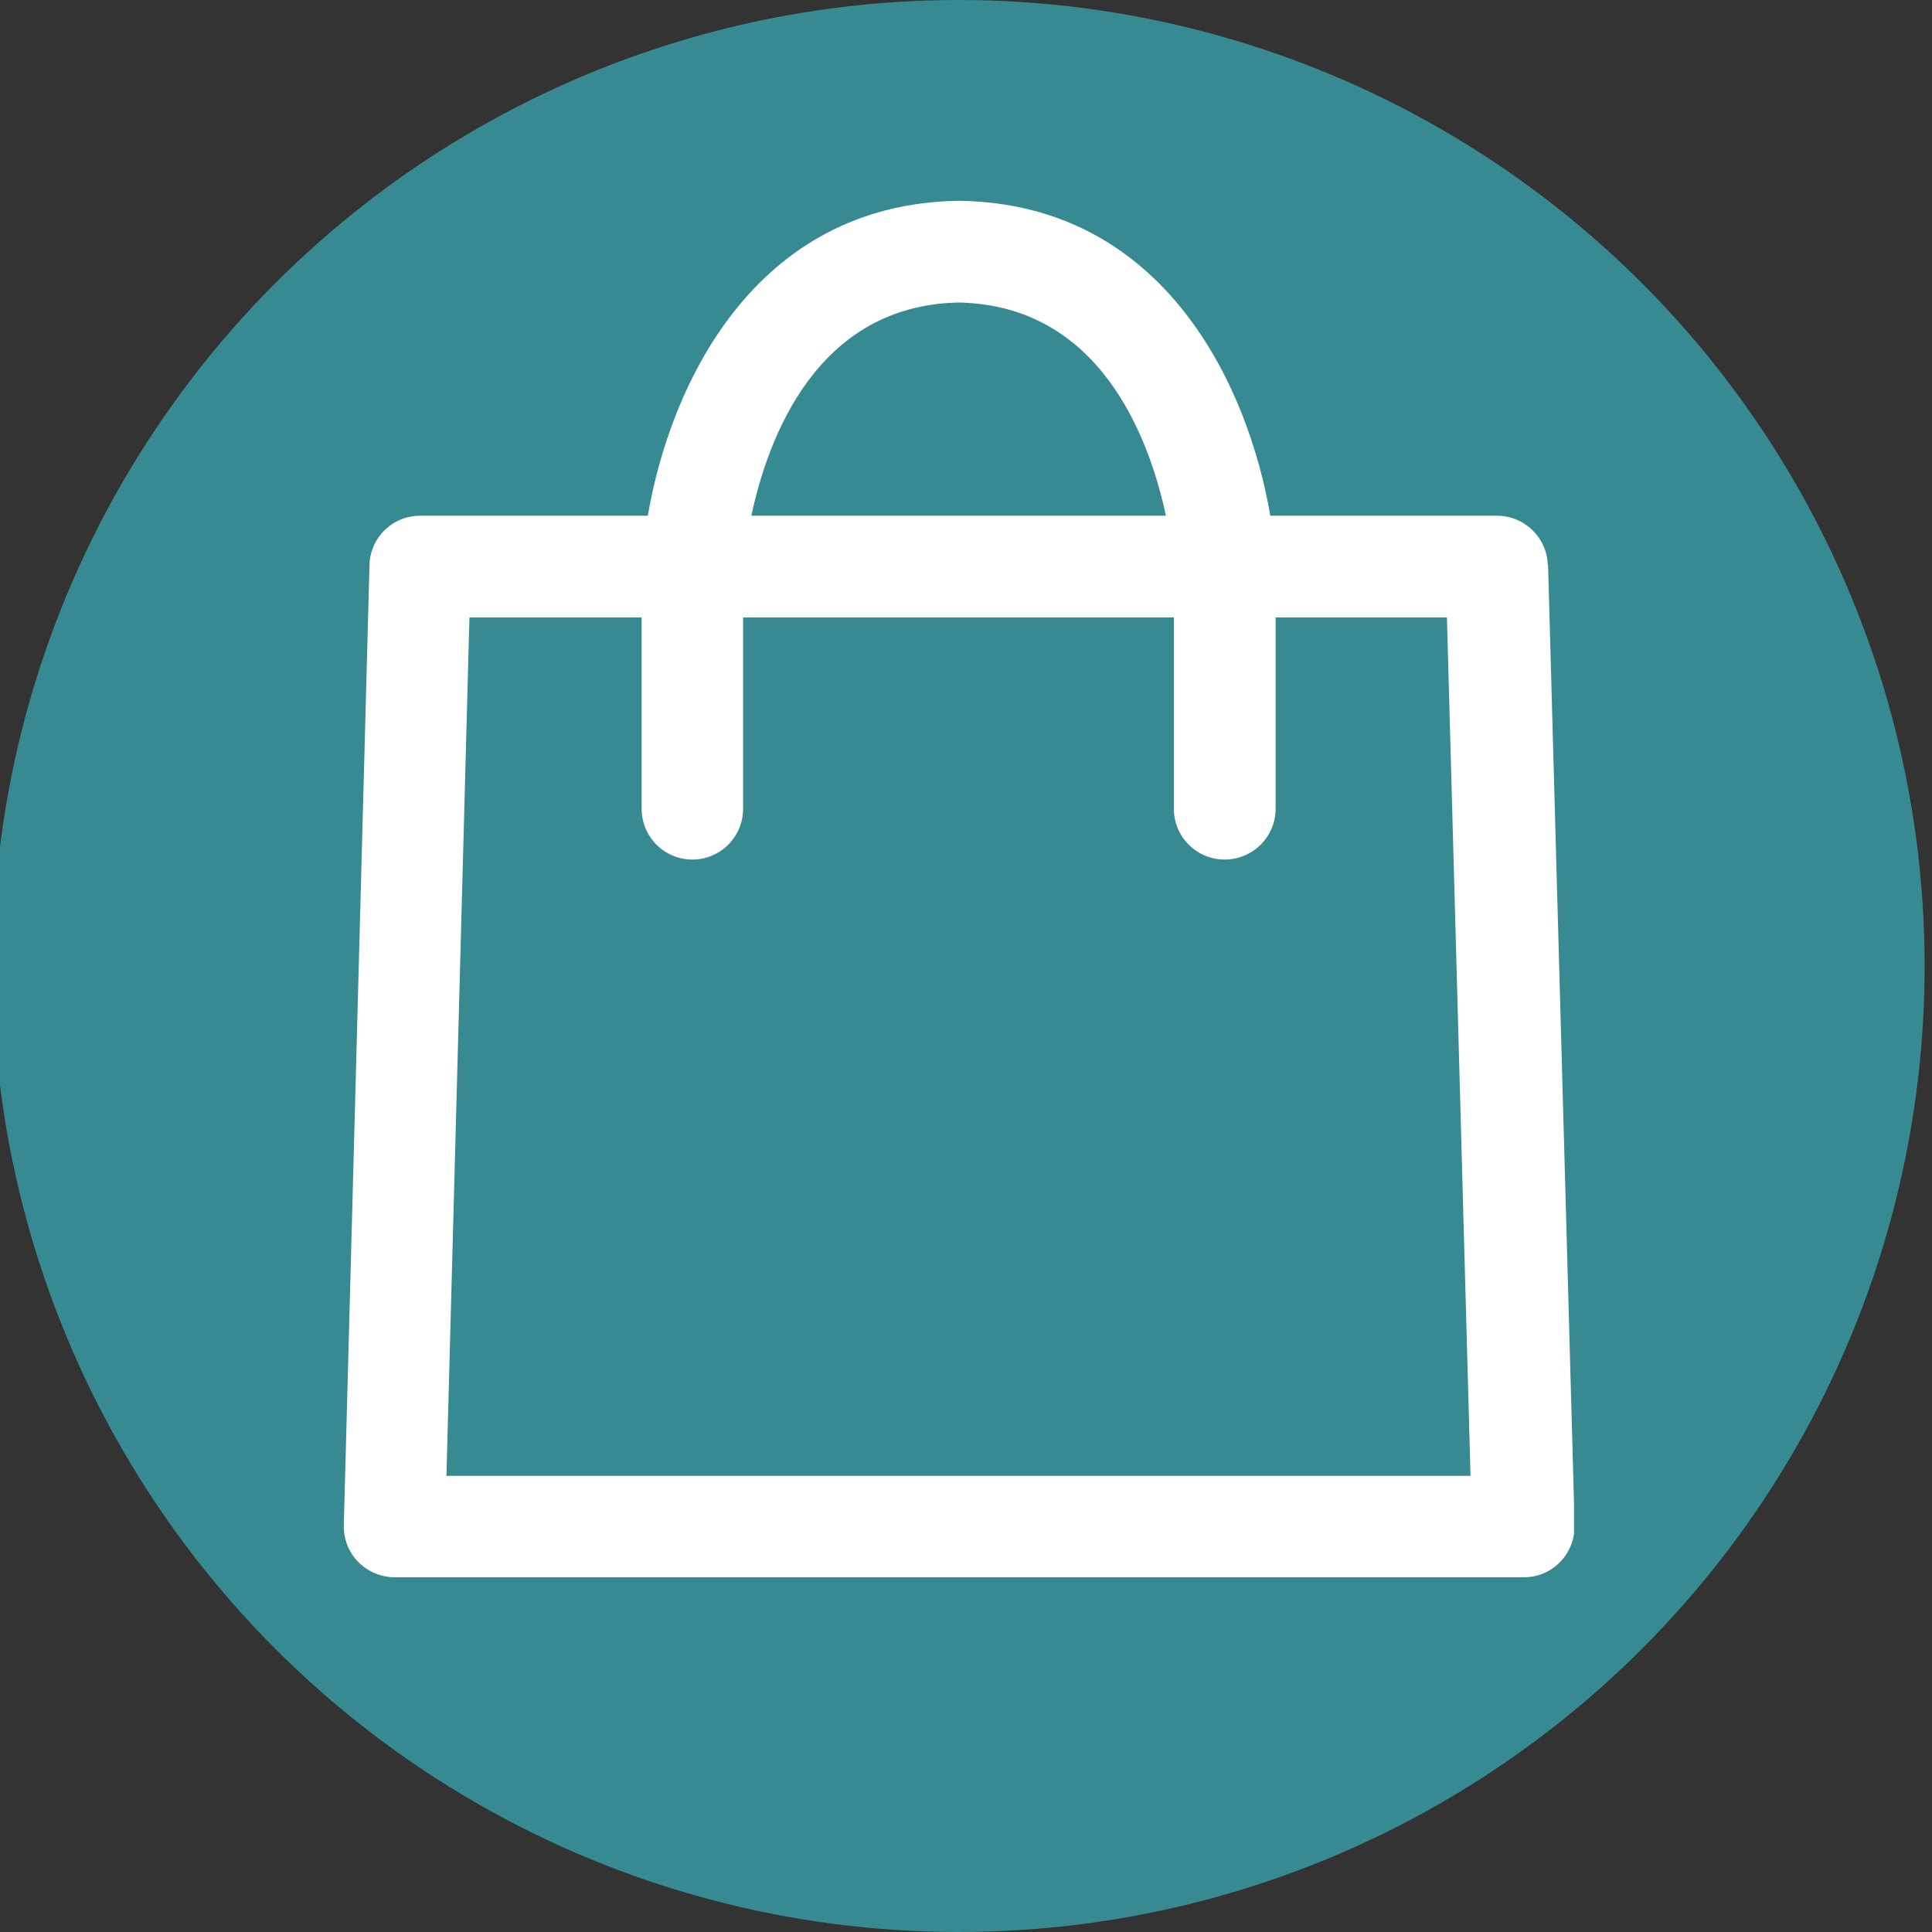 <?xml version="1.0" encoding="UTF-8"?>
<svg id="Layer_1" data-name="Layer 1" xmlns="http://www.w3.org/2000/svg" xmlns:xlink="http://www.w3.org/1999/xlink" version="1.1" viewBox="0 0 655.2 655.2">
  <rect x="0" y="0" width="655.2" height="655.2" fill="#333333" stroke="none"/>
  <defs>
    <style>
      .cls-1 {
        clip-path: url(#clippath);
      }

      .cls-2 {
        fill: none;
      }

      .cls-2, .cls-3, .cls-4 {
        stroke-width: 0px;
      }

      .cls-3 {
        fill: #378a92;
      }

      .cls-4 {
        fill: #fff;
      }
    </style>
    <clipPath id="clippath">
      <rect class="cls-2" x="116.4" y="68.1" width="417.4" height="466.9"/>
    </clipPath>
  </defs>
  <circle class="cls-3" cx="325.1" cy="327.6" r="327.6"/>
  <g class="cls-1">
    <path class="cls-4" d="M151.4,500.5l7.8-291.1h58.4v64.9c0,9.5,7.7,17.2,17.2,17.2s17.2-7.7,17.2-17.2v-64.9h146.1v64.9c0,9.5,7.7,17.2,17.2,17.2s17.3-7.7,17.3-17.2v-64.9h58.1l8,291.1H151.4ZM325.1,102.6c48.1.9,64.7,46.1,70.3,72.3h-140.6c5.6-26.3,22.2-71.4,70.3-72.3M524.9,191.7c-.2-9.3-7.9-16.8-17.2-16.8h-76.9c-7.4-43.5-35.6-105.7-105.3-106.8h-.5c-69.7,1.1-97.9,63.3-105.3,106.8h-77.2c-9.4,0-17,7.4-17.2,16.8l-8.7,325.5c-.1,4.7,1.6,9.2,4.9,12.5,3.2,3.3,7.7,5.2,12.4,5.2h382.9c4.7,0,9.1-1.9,12.3-5.2,3.2-3.3,5-7.8,4.9-12.5l-9-325.6h0Z"/>
  </g>
</svg>